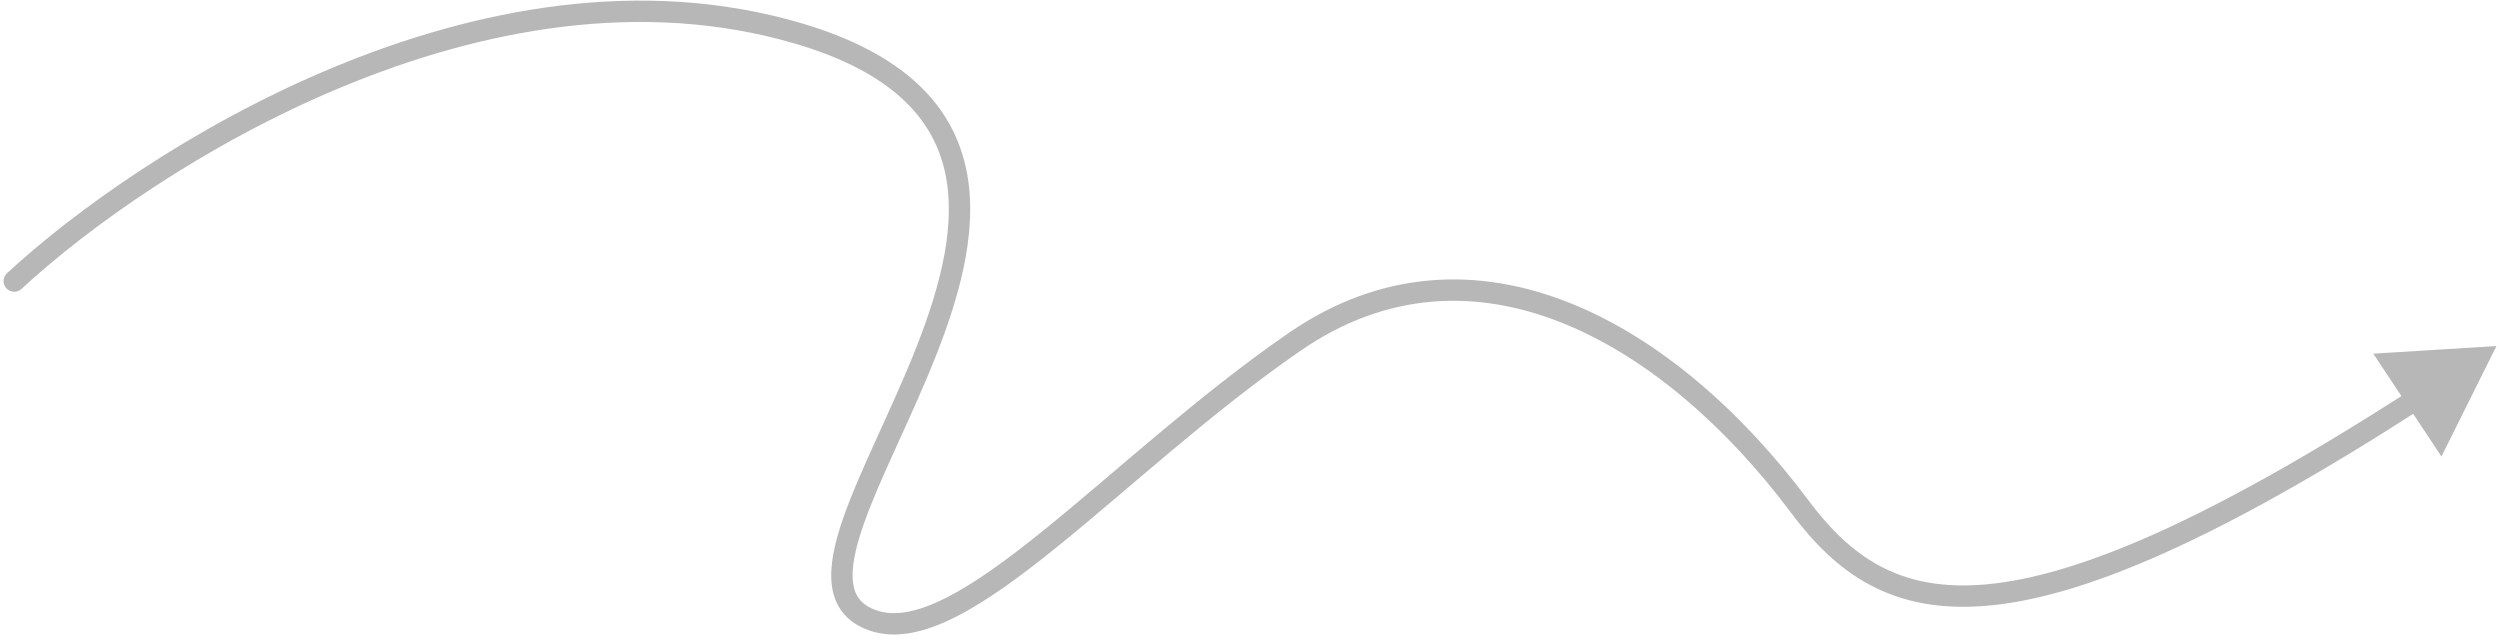 <?xml version="1.0" encoding="UTF-8"?> <svg xmlns="http://www.w3.org/2000/svg" width="351" height="90" viewBox="0 0 351 90" fill="none"><path d="M0.981 38.364C0.373 38.928 0.337 39.877 0.9 40.484C1.463 41.092 2.412 41.128 3.019 40.565L0.981 38.364ZM112.141 4.714L111.716 6.152L112.141 4.714ZM122.5 87.086L121.995 88.499L121.995 88.499L122.5 87.086ZM350.5 48.586L333.212 49.653L342.78 64.091L350.5 48.586ZM252.669 71.104L251.468 72.002L252.669 71.104ZM3.019 40.565C12.082 32.168 28.456 20.328 48.008 12.214C67.567 4.097 90.14 -0.224 111.716 6.152L112.566 3.276C90.085 -3.369 66.766 1.181 46.858 9.443C26.943 17.707 10.274 29.753 0.981 38.364L3.019 40.565ZM111.716 6.152C125.149 10.123 130.834 16.529 132.582 23.749C134.376 31.162 132.148 39.864 128.701 48.643C126.989 53.003 125.011 57.3 123.149 61.398C121.297 65.472 119.549 69.371 118.348 72.851C117.161 76.292 116.427 79.543 116.798 82.263C116.988 83.658 117.473 84.952 118.363 86.049C119.253 87.145 120.474 87.955 121.995 88.499L123.005 85.673C121.901 85.279 121.175 84.752 120.693 84.159C120.211 83.565 119.901 82.815 119.771 81.858C119.5 79.875 120.025 77.191 121.184 73.829C122.331 70.506 124.018 66.736 125.88 62.639C127.731 58.566 129.746 54.189 131.493 49.739C134.965 40.897 137.527 31.429 135.497 23.043C133.421 14.465 126.669 7.443 112.566 3.276L111.716 6.152ZM121.995 88.499C125.7 89.822 129.868 88.788 134.164 86.621C138.495 84.437 143.266 80.942 148.343 76.843C158.593 68.569 170.151 57.801 182.675 49.19L180.975 46.718C168.338 55.407 156.466 66.43 146.458 74.509C141.407 78.587 136.843 81.91 132.813 83.943C128.749 85.992 125.531 86.576 123.005 85.673L121.995 88.499ZM251.468 72.002C254.582 76.168 258.093 79.76 262.575 82.141C267.079 84.534 272.45 85.643 279.182 85.029C292.536 83.811 311.4 75.791 340.053 57.309L338.427 54.788C309.815 73.243 291.481 80.894 278.909 82.041C272.678 82.61 267.904 81.575 263.982 79.492C260.039 77.397 256.843 74.183 253.871 70.206L251.468 72.002ZM182.675 49.19C194.757 40.882 207.375 40.575 219.265 45.308C231.223 50.069 242.458 59.947 251.468 72.002L253.871 70.206C244.653 57.873 233.01 47.551 220.374 42.521C207.671 37.463 193.981 37.775 180.975 46.718L182.675 49.19Z" fill="#B7B7B7"></path></svg> 